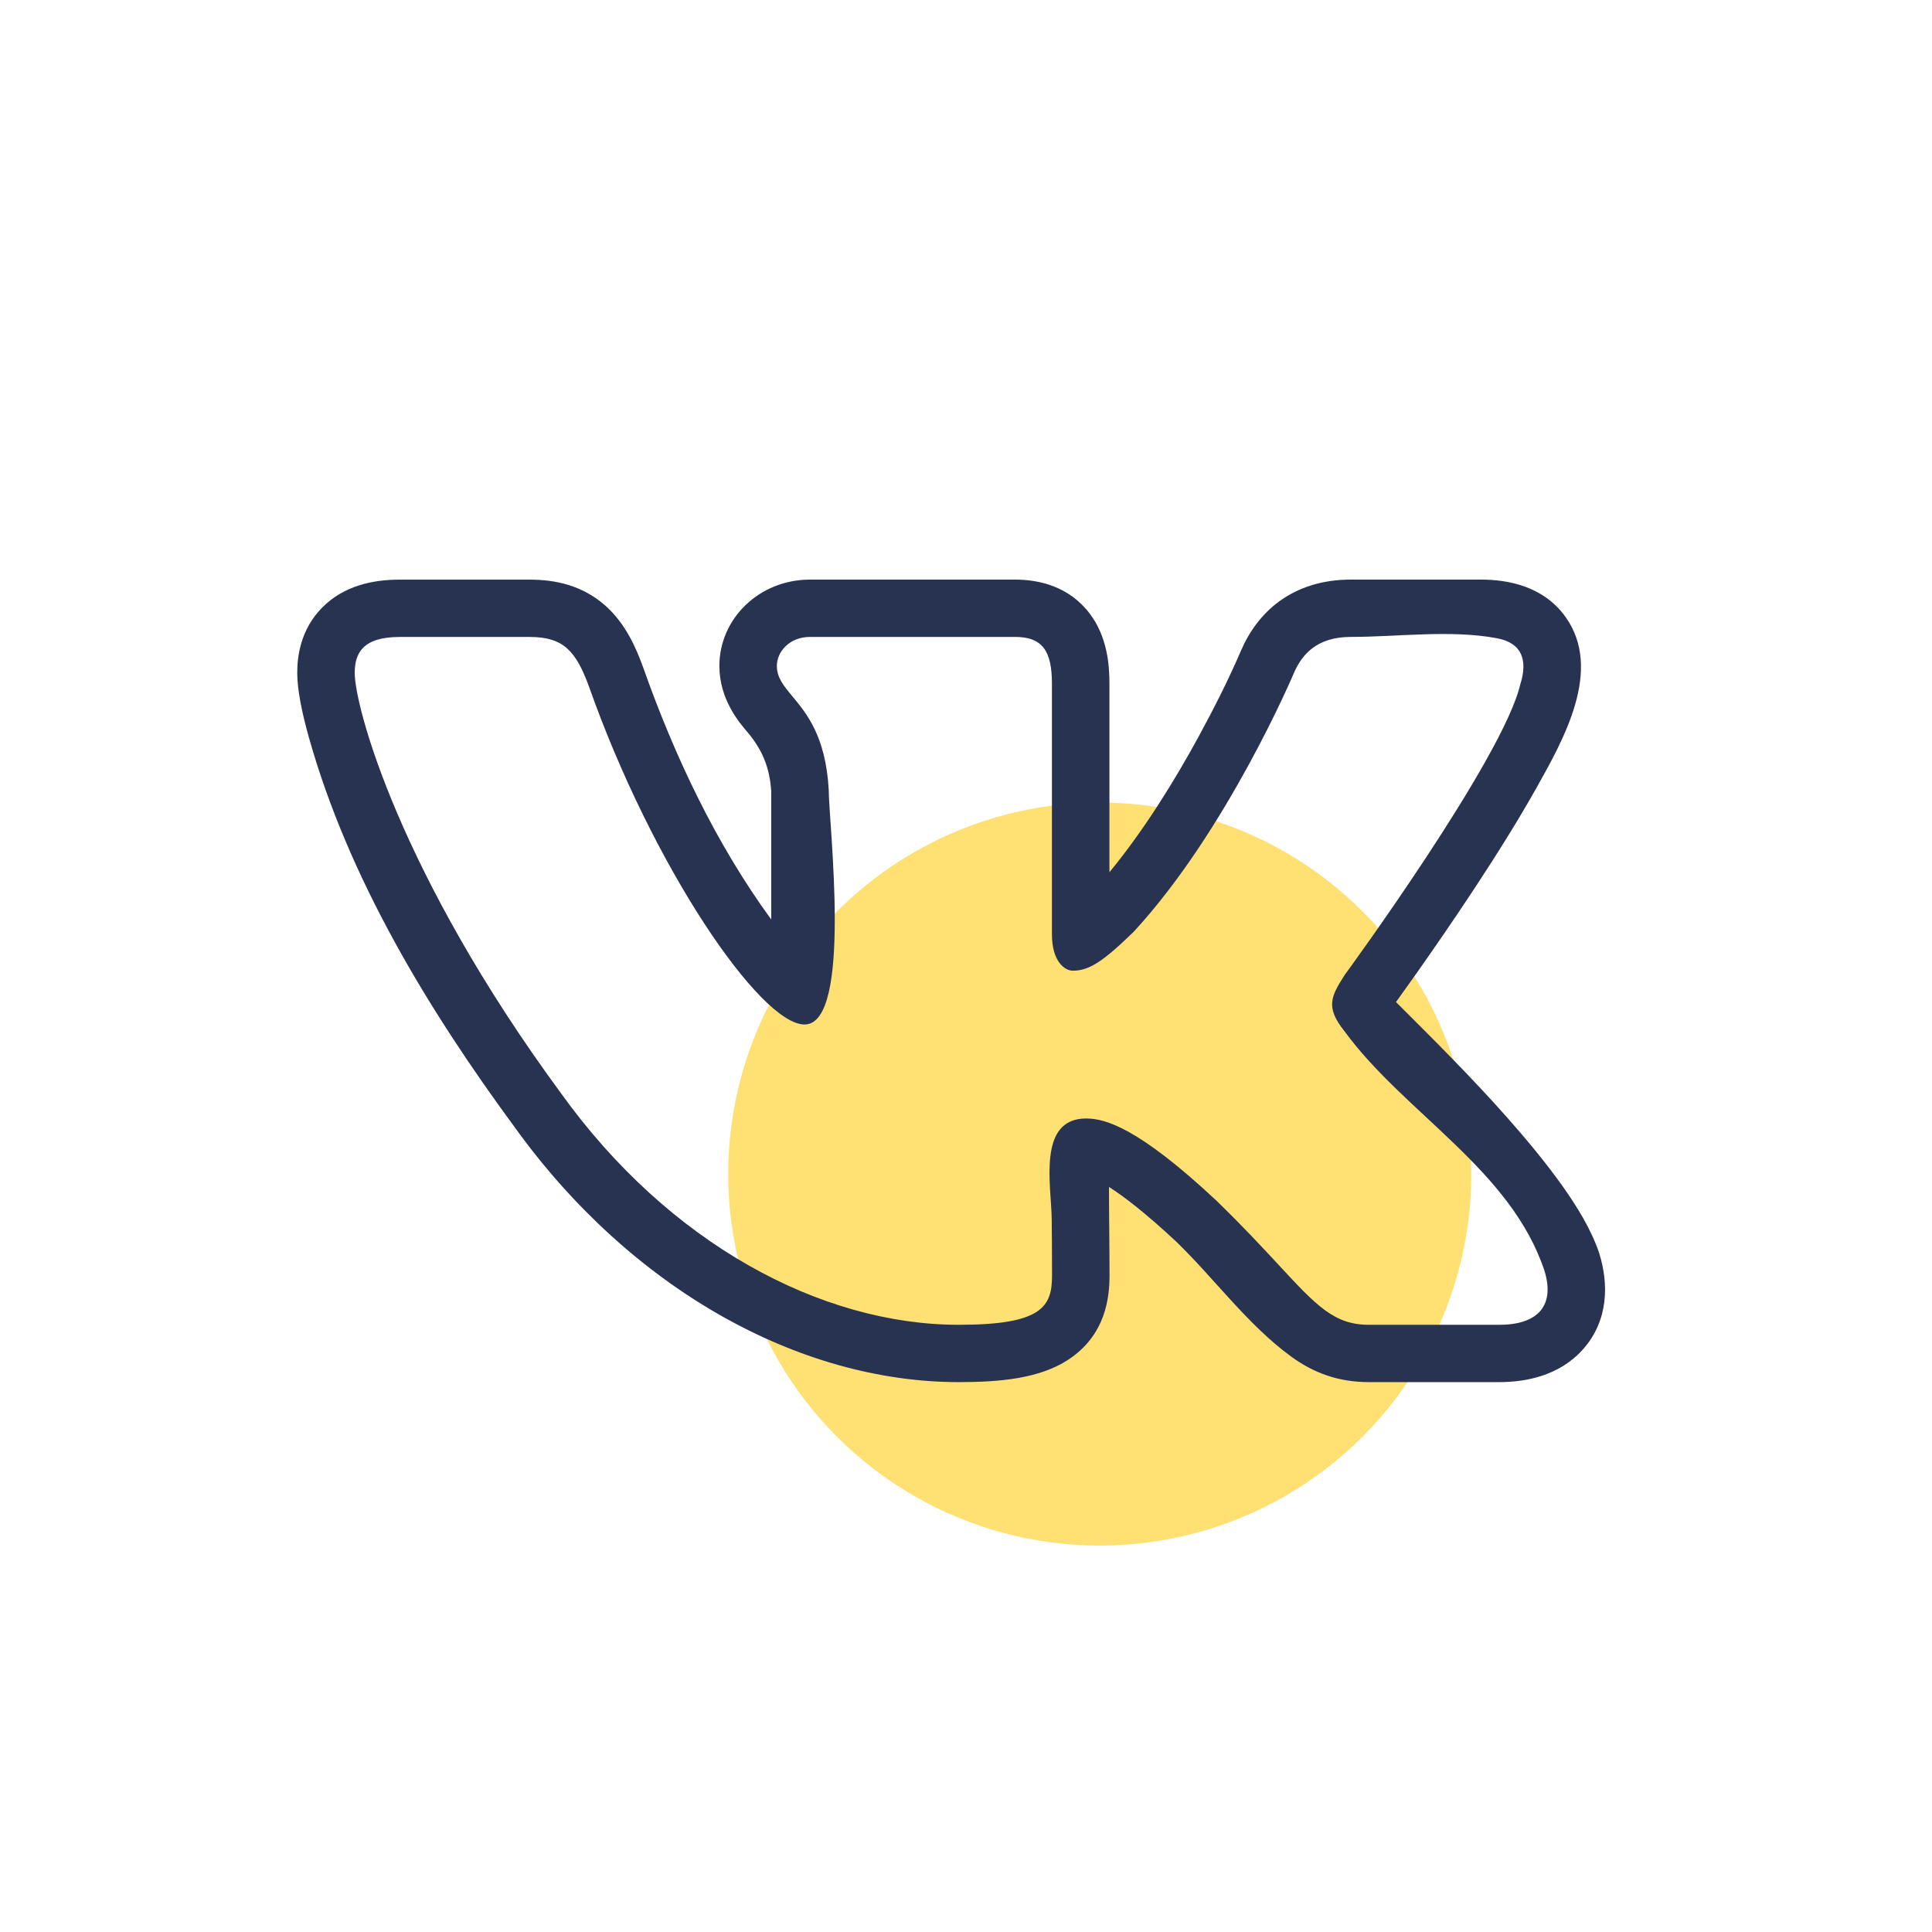<?xml version="1.0" encoding="UTF-8"?>
<svg xmlns="http://www.w3.org/2000/svg" width="130" height="130" viewBox="0 0 130 130" fill="" data-library="gosweb_icons_1" data-icon="vk" data-color="">
  <circle cx="74" cy="79" r="25" fill="#FFE073"></circle>
  <path fill-rule="evenodd" clip-rule="evenodd" d="M83.506 43.776L83.499 43.791C82.649 45.764 81.675 47.689 80.647 49.575C79.068 52.473 76.997 55.845 74.651 58.691V45.995C74.651 44.735 74.511 42.859 73.329 41.292C71.93 39.44 69.89 39 68.307 39H54.508C51.083 39 48.405 41.627 48.405 44.811C48.405 47.055 49.745 48.62 50.245 49.203C51.287 50.419 51.788 51.627 51.894 53.242V61.869C48.154 56.745 45.373 50.845 43.27 44.889L43.262 44.866L43.253 44.843C42.787 43.575 42.093 41.958 40.728 40.748C39.179 39.375 37.35 39.003 35.658 39.003H26.878C25.134 39.003 23.154 39.39 21.678 40.883C20.193 42.386 20 44.225 20 45.277C20 46.396 20.313 47.943 20.78 49.605C23.452 59.107 28.812 67.93 34.609 75.817C42.437 86.712 53.733 93 64.518 93C67.306 93 69.942 92.754 71.864 91.503C74.432 89.831 74.657 87.243 74.657 85.833C74.657 83.844 74.622 81.856 74.622 79.867C75.62 80.502 77.079 81.618 79.162 83.562C81.737 86.061 83.959 89.146 86.868 91.272C88.389 92.384 90.061 93 92.114 93H100.89C102.601 93 104.9 92.606 106.513 90.797C108.285 88.809 108.212 86.315 107.632 84.408L107.619 84.363L107.604 84.318C107.079 82.731 106.071 81.11 105.056 79.692C103.996 78.212 102.723 76.677 101.441 75.227C99.049 72.521 96.49 69.975 93.934 67.425C94.406 66.771 94.875 66.114 95.34 65.455C96.379 63.981 97.779 61.96 99.218 59.775C100.651 57.599 102.149 55.218 103.373 53.035C105.187 49.797 107.889 45.067 105.336 41.505C103.848 39.429 101.448 39 99.662 39H90.886C89.072 39 87.42 39.478 86.054 40.481C84.915 41.317 84.069 42.473 83.512 43.761L83.507 43.774L83.506 43.776ZM102.308 45.998L102.315 45.995C102.78 44.462 102.456 43.273 100.732 42.947L100.722 42.945C97.598 42.361 94.054 42.857 90.886 42.857C88.652 42.857 87.622 43.998 87.07 45.274C87.07 45.274 82.602 55.847 76.281 62.7C74.24 64.681 73.297 65.316 72.184 65.316C71.635 65.316 70.782 64.681 70.782 62.872V45.995C70.782 43.826 70.157 42.857 68.307 42.857H54.508C53.106 42.857 52.273 43.869 52.273 44.811C52.273 45.596 52.734 46.151 53.322 46.858C54.274 48.003 55.559 49.549 55.762 53.126C55.762 55.368 57.391 68.936 54.136 68.936C51.153 68.936 43.912 58.32 39.621 46.17C38.755 43.813 37.909 42.86 35.658 42.86H26.878C24.373 42.86 23.868 44.001 23.868 45.277C23.868 47.532 26.852 58.743 37.742 73.554C44.999 83.665 55.22 89.143 64.518 89.143C70.107 89.143 70.789 87.926 70.789 85.833C70.789 84.387 70.778 83.136 70.768 82.055C70.748 79.81 69.771 75.26 73.083 75.26C74.381 75.26 76.615 75.895 81.833 80.772C83.612 82.497 84.947 83.937 86.034 85.11L86.035 85.111C88.591 87.868 89.772 89.143 92.114 89.143H100.89C103.392 89.143 104.659 87.926 103.93 85.526C101.674 78.703 94.522 74.923 90.475 69.399C89.177 67.779 89.549 67.058 90.475 65.61C90.492 65.593 101.204 50.961 102.308 45.998Z" fill="#273350"></path>
</svg>
